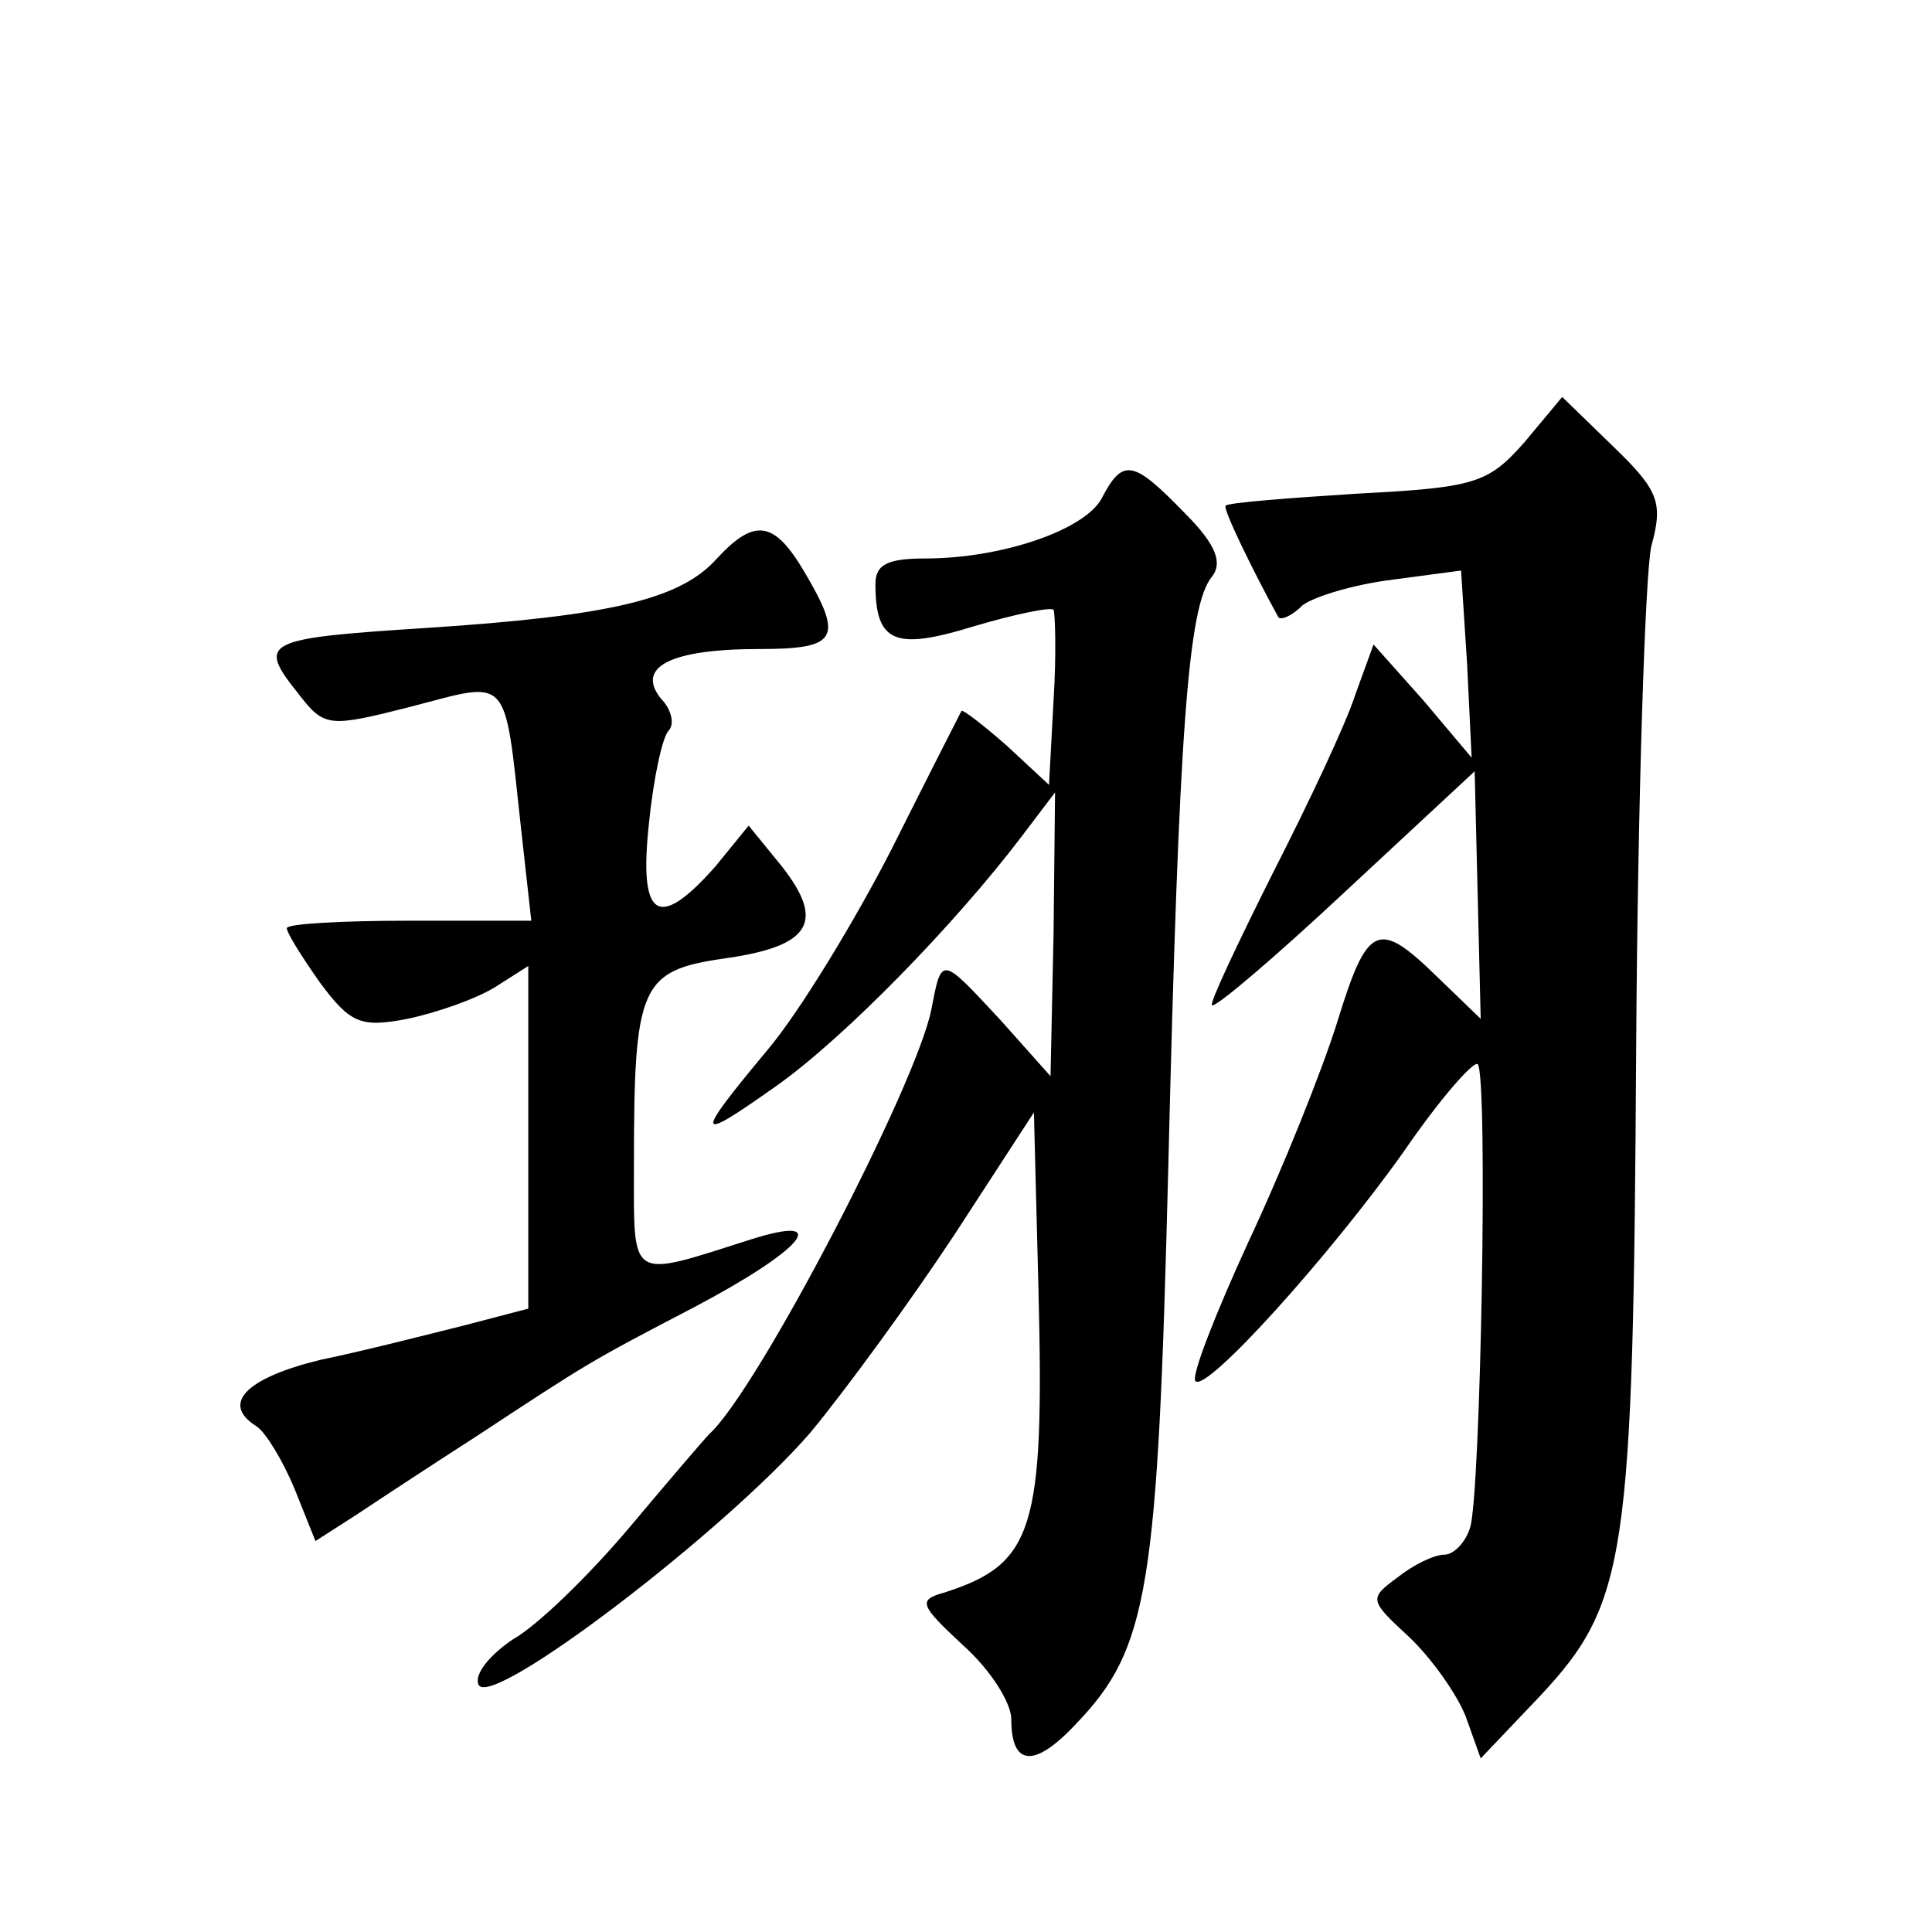 <?xml version="1.0" standalone="no"?>
<!DOCTYPE svg PUBLIC "-//W3C//DTD SVG 20010904//EN"
 "http://www.w3.org/TR/2001/REC-SVG-20010904/DTD/svg10.dtd">
<svg version="1.0" xmlns="http://www.w3.org/2000/svg"
 width="128pt" height="128pt" viewBox="0 0 128 128"
 preserveAspectRatio="xMidYMid meet">
<g transform="translate(0,128) scale(0.1,-0.1)"
fill="#0" stroke="none">
<path d="M1010 987 c-24 -27 -32 -30 -110 -34 -47 -3 -86 -6 -88 -8 -2 -2 18 -43
35 -74 2 -2 9 1 16 8 8 6 35 14 60 17 l45 6 4 -62 3 -62 -32 38 -33 37 -12 -33
c-6 -19 -31 -72 -55 -119 -23 -46 -42 -86 -40 -87 2 -2 42 32 89 76 l85 79 2 -82
2 -82 -29 28 c-39 38 -46 35 -66 -30 -10 -32 -36 -97 -59 -146 -22 -48 -38 -89
-35 -92 7 -8 89 83 138 152 24 35 46 60 49 58 7 -7 2 -285 -5 -307 -3 -10 -11 -18
-17 -18 -7 0 -21 -7 -31 -15 -19 -14 -19 -15 7 -39 15 -14 32 -38 38 -53 l10 -28
39 41 c58 62 62 91 64 429 1 165 6 315 10 333 8 29 5 37 -25 66 l-34 33 -25 -30z
M730 950 c-11 -21 -66 -40 -117 -40 -25 0 -33 -4 -33 -17 0 -39 13 -44 65 -28 27
8 51 13 53 11 1 -2 2 -29 0 -60 l-3 -56 -28 26 c-16 14 -29 24 -30 23 -1 -2 -22
-43 -46 -91 -24 -47 -61 -108 -82 -133 -50 -60 -49 -63 6 -24 45 32 118 107 162
165 l22 29 -1 -94 -2 -94 -33 37 c-40 43 -39 43 -46 7 -10 -50 -115 -252 -147 -281
-3 -3 -27 -31 -53 -62 -27 -32 -61 -65 -77 -74 -15 -10 -26 -23 -23 -30 7 -18 164
102 220 167 24 29 67 88 96 132 l52 80 3 -117 c4 -159 -3 -182 -62 -201 -18 -5
-17 -8 12 -35 18 -16 32 -38 32 -49 0 -31 15 -33 43 -3 48 50 54 89 61 368 7 289
13 373 29 392 7 9 3 21 -18 42 -34 35 -41 37 -55 10z M475 910 c-24 -27 -70 -38
-192 -46 -109 -7 -113 -9 -85 -44 17 -22 20 -22 75 -8 65 17 61 22 72 -79 l7 -63
-81 0 c-45 0 -81 -2 -81 -5 0 -3 10 -19 22 -36 20 -27 27 -30 58 -24 19 4 45 13
58 21 l22 14 0 -113 0 -114 -42 -11 c-24 -6 -67 -17 -96 -23 -49 -12 -66 -29 -42
-44 6 -4 17 -22 25 -41 l14 -35 28 18 c15 10 50 33 78 51 76 50 76 50 145 86 72
38 92 62 38 45 -82 -26 -78 -29 -78 49 0 119 4 129 60 137 57 8 67 24 38 61 l-22
27 -22 -27 c-38 -43 -51 -35 -44 29 3 30 9 57 13 61 4 4 2 14 -5 21 -17 21 6 33
65 33 52 0 56 7 30 51 -20 34 -33 36 -58 9z"/>
</g>
</svg>
